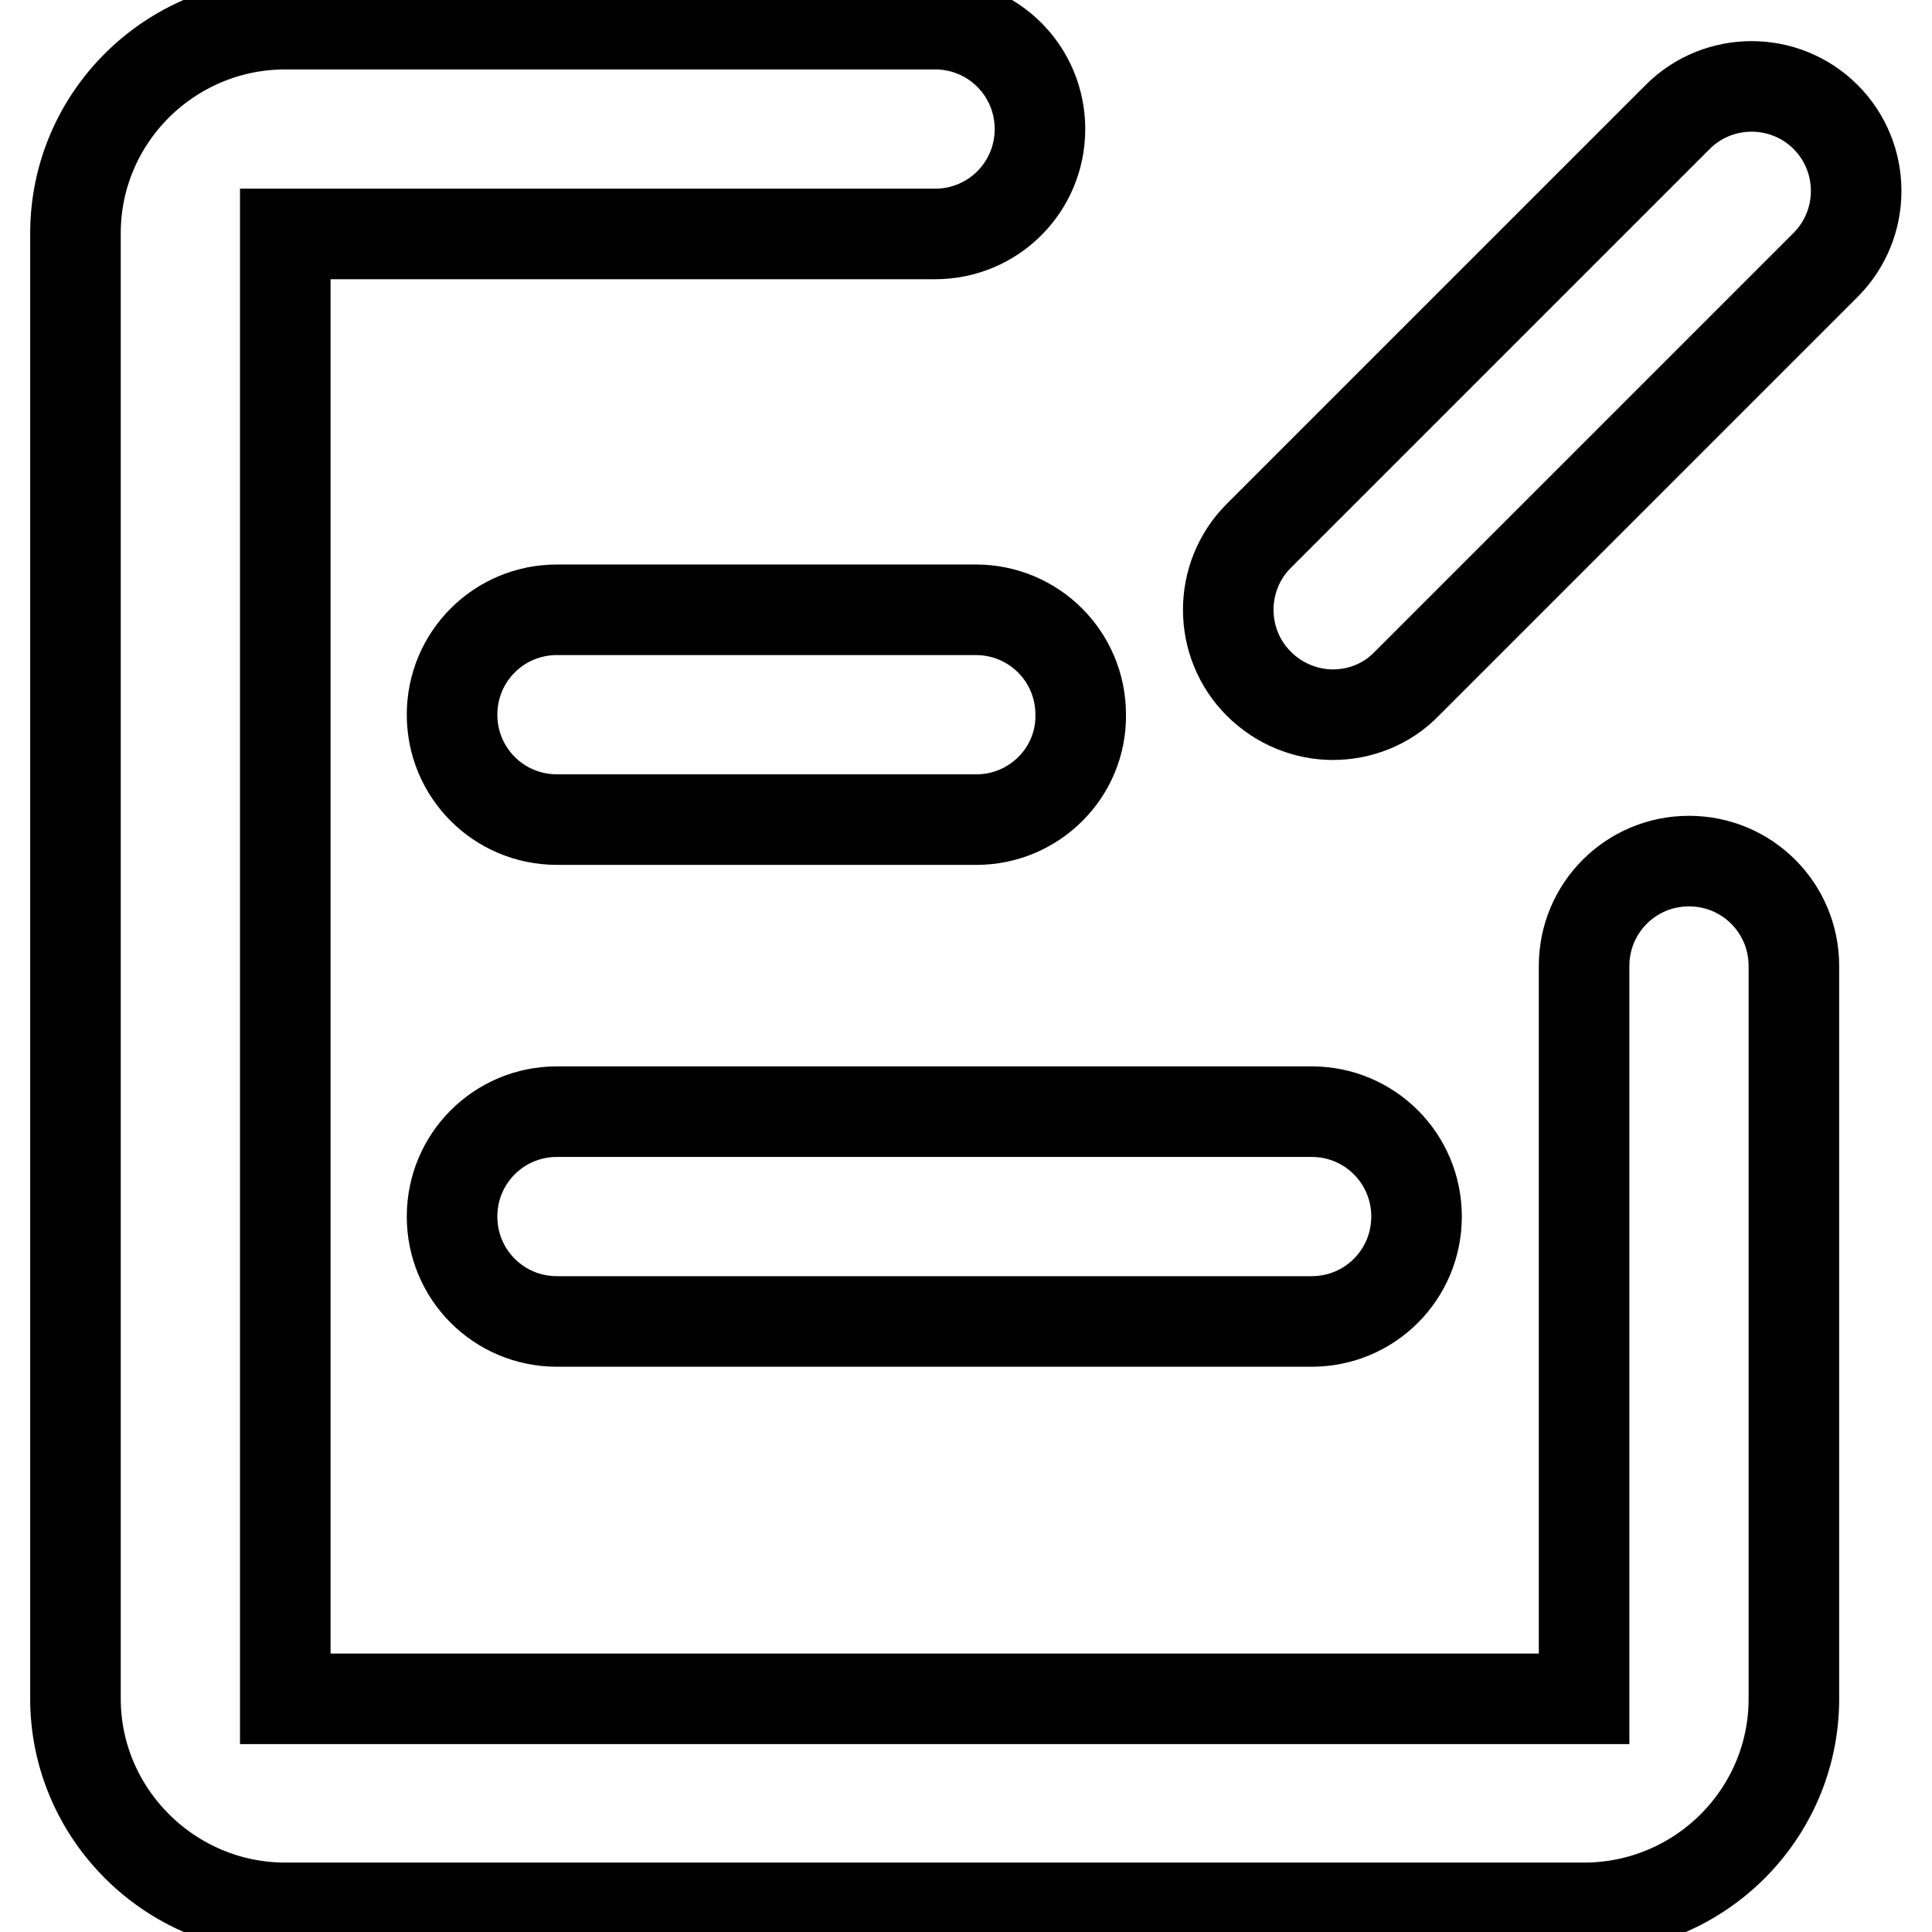 <?xml version="1.0" encoding="utf-8"?>
<!-- Svg Vector Icons : http://www.onlinewebfonts.com/icon -->
<!DOCTYPE svg PUBLIC "-//W3C//DTD SVG 1.1//EN" "http://www.w3.org/Graphics/SVG/1.1/DTD/svg11.dtd">
<svg version="1.1" xmlns="http://www.w3.org/2000/svg" xmlns:xlink="http://www.w3.org/1999/xlink" x="0px" y="0px" viewBox="0 0 256 256" enable-background="new 0 0 256 256" xml:space="preserve">
<g> <path stroke-width="12" fill-opacity="0" stroke="#000000"  d="M209.9,252.8H37.8c-15.3,0-27.8-12.5-27.8-27.7V30.9C10,15.6,22.5,3.2,37.8,3.2h86.1 c7.7,0,13.9,6.2,13.9,13.9c0,7.7-6.2,13.9-13.9,13.9H37.8v194.1h172.1V128c0-7.7,6.2-13.9,13.9-13.9s13.9,6.2,13.9,13.9v97.1 C237.7,240.4,225.2,252.8,209.9,252.8L209.9,252.8z M173.8,175.1h-100c-7.7,0-13.9-6.2-13.9-13.9c0-7.7,6.2-13.9,13.9-13.9h100 c7.7,0,13.9,6.2,13.9,13.9C187.7,168.9,181.5,175.1,173.8,175.1z M129.4,108.6H73.8c-7.7,0-13.9-6.2-13.9-13.9 c0-7.7,6.2-13.9,13.9-13.9h55.5c7.7,0,13.9,6.2,13.9,13.9C143.3,102.4,137,108.6,129.4,108.6z M176.6,94.7c-3.5,0-7.1-1.4-9.8-4.1 c-5.4-5.4-5.4-14.2,0-19.6l55.5-55.5c5.4-5.4,14.2-5.4,19.6,0c5.4,5.4,5.4,14.2,0,19.6l-55.5,55.5 C183.7,93.4,180.1,94.7,176.6,94.7L176.6,94.7z"/></g>
</svg>